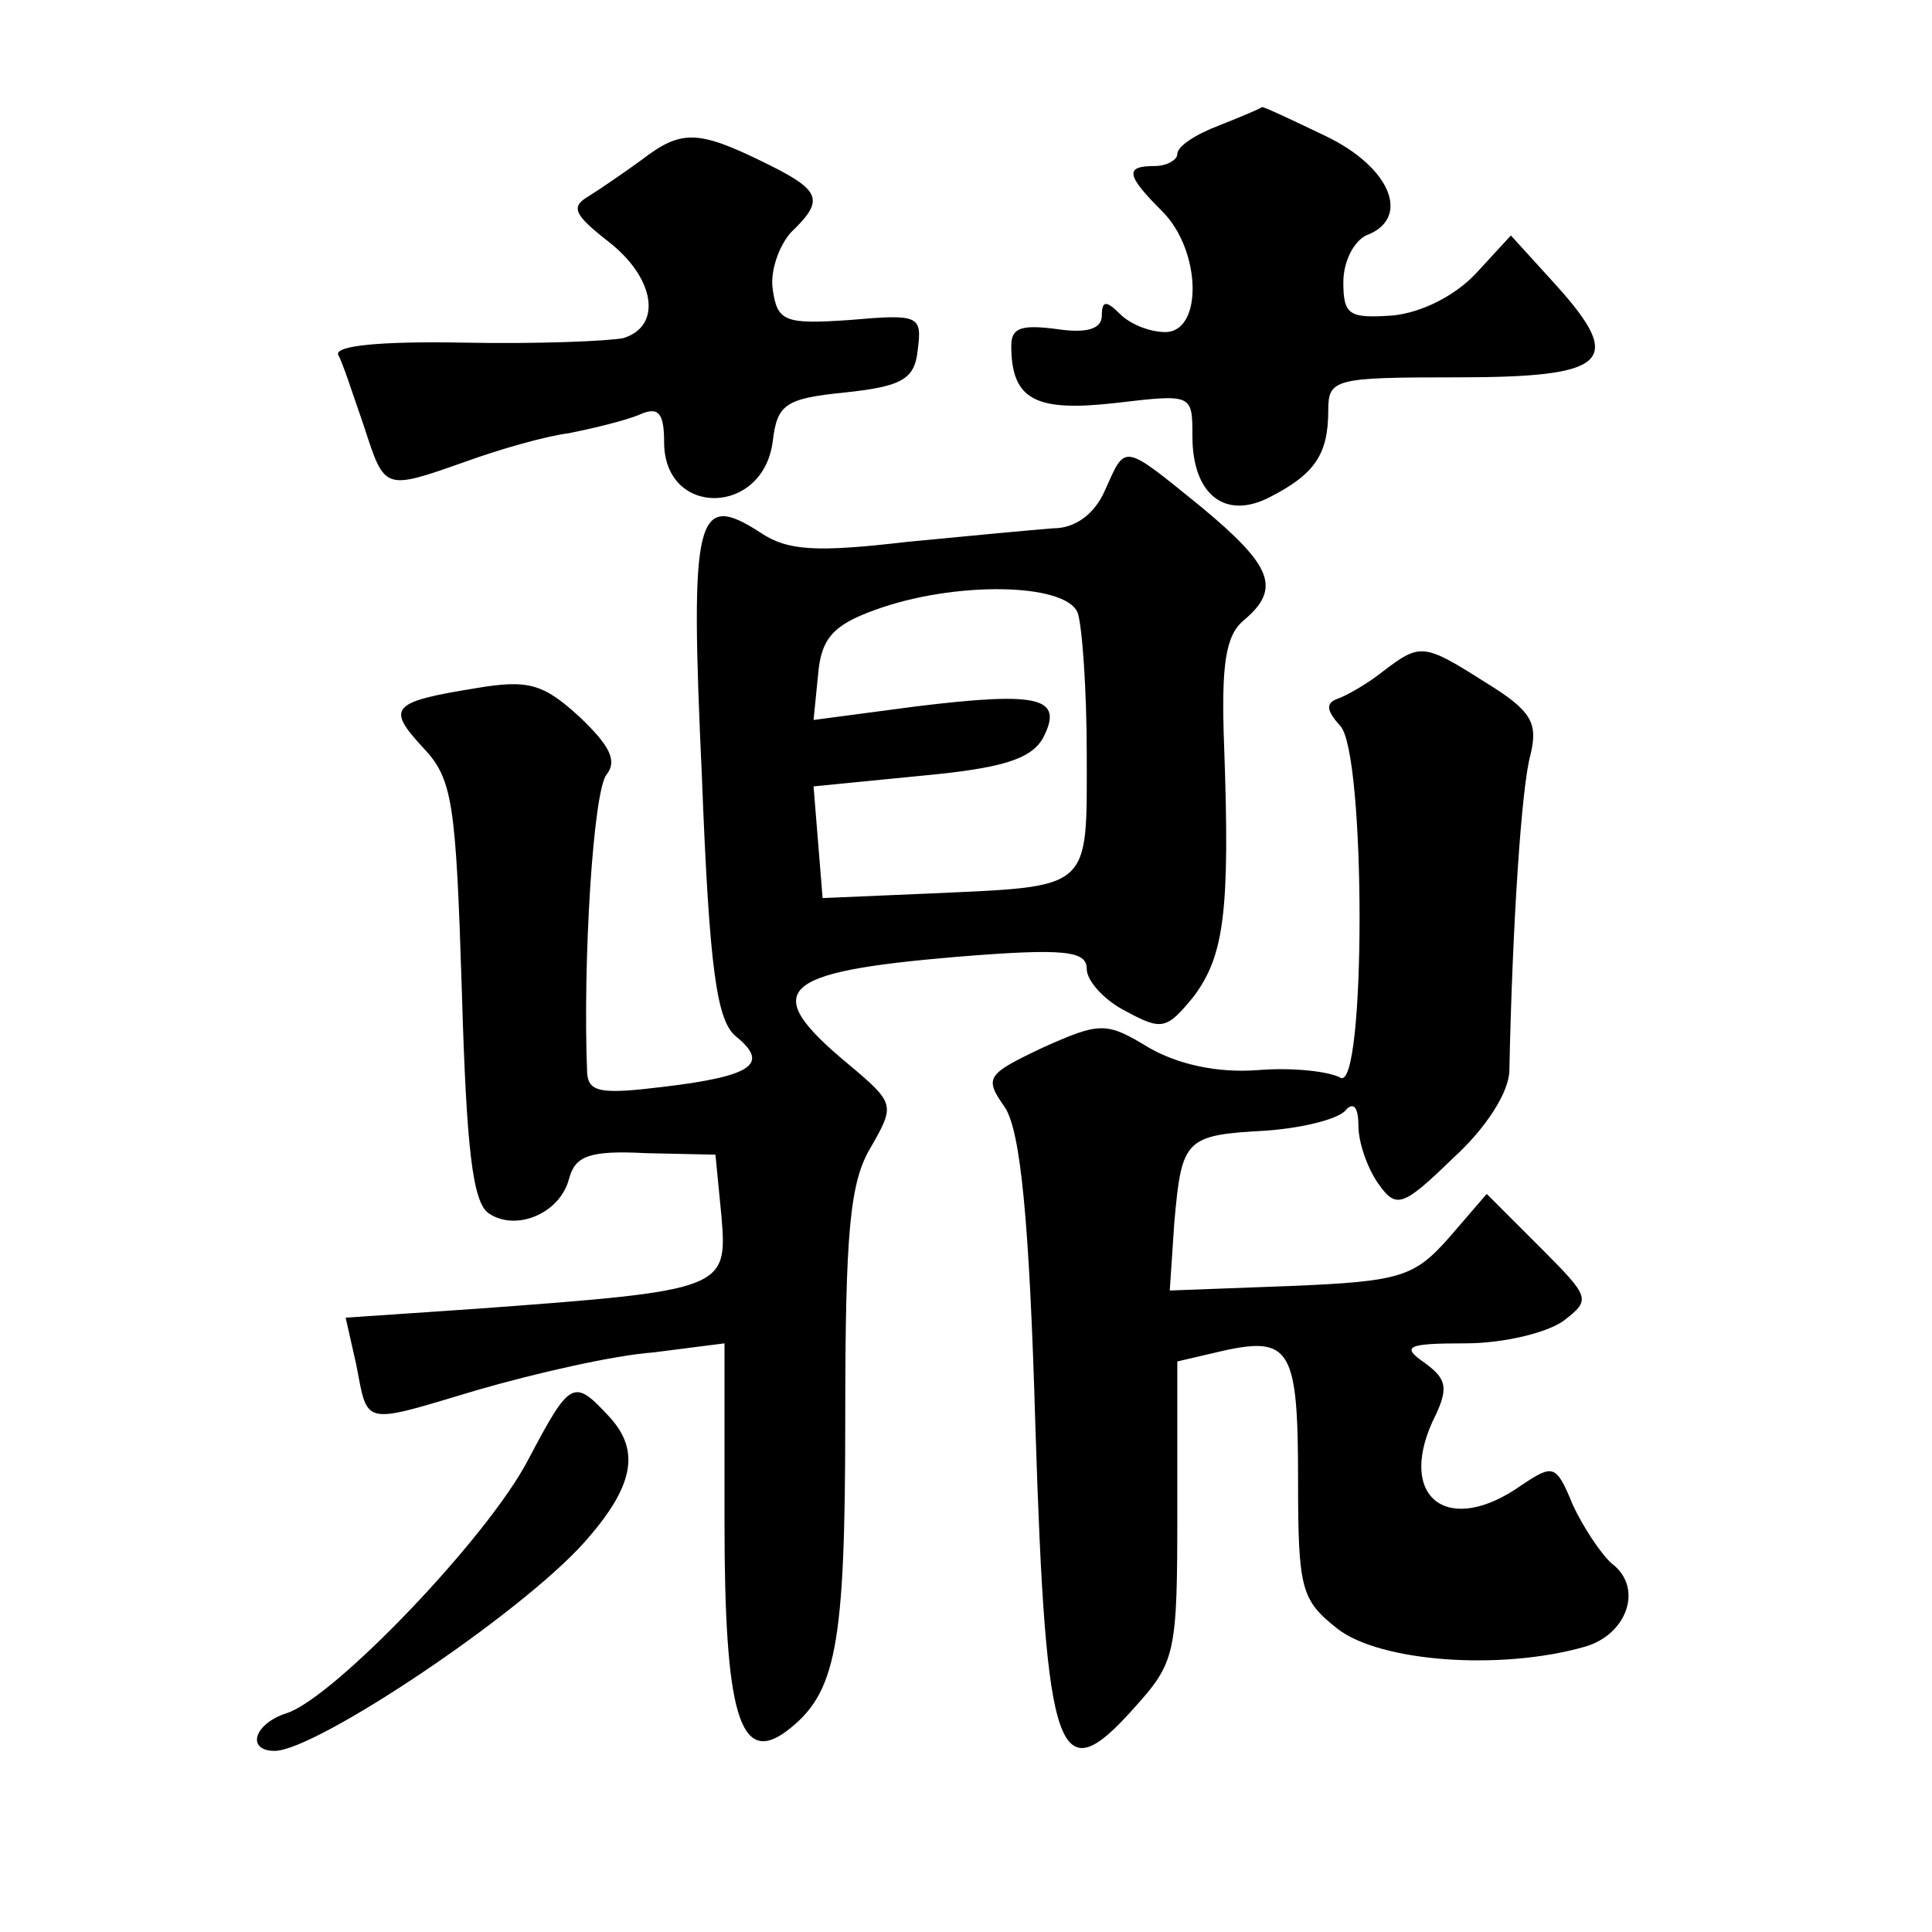 <?xml version="1.0" standalone="no"?>
<!DOCTYPE svg PUBLIC "-//W3C//DTD SVG 20010904//EN"
 "http://www.w3.org/TR/2001/REC-SVG-20010904/DTD/svg10.dtd">
<svg version="1.0" xmlns="http://www.w3.org/2000/svg"
 width="128pt" height="128pt" viewBox="0 0 128 128"
 preserveAspectRatio="xMidYMid meet">
<g transform="translate(0,128) scale(0.1,-0.1)"
fill="#0" stroke="none">
<path d="M808 1197 c-16 -6 -28 -14 -28 -19 0 -4 -7 -8 -15 -8 -20 0 -19 -6 5 -30
26 -26 27 -80 2 -80 -10 0 -23 5 -30 12 -9 9 -12 9 -12 -1 0 -9 -10 -12 -30 -9
-23 3 -30 1 -30 -11 0 -36 16 -44 69 -38 51 6 51 6 51 -22 0 -39 22 -56 52 -40
29 15 38 28 38 57 0 21 4 22 85 22 100 0 112 10 66 61 l-30 33 -23 -25 c-14 -15
-36 -26 -55 -28 -29 -2 -33 0 -33 22 0 14 7 27 15 31 30 11 17 45 -27 66 -23 11
-42 20 -42 19 -1 -1 -13 -6 -28 -12z M425 1174 c-11 -8 -27 -19 -35 -24 -12 -7
-10 -12 13 -30 31 -24 36 -56 10 -64 -10 -2 -57 -4 -106 -3 -55 1 -85 -2 -83 -8
3 -5 10 -27 17 -47 14 -43 13 -43 67 -24 22 8 53 17 69 19 15 3 36 8 46 12 13 6
17 2 17 -18 0 -50 66 -49 72 1 3 24 8 28 48 32 38 4 46 9 48 28 3 23 1 24 -45 20
-43 -3 -48 -1 -51 20 -2 12 4 29 12 38 23 22 20 28 -19 47 -43 21 -54 21 -80 1z
M732 955 c-7 -16 -20 -25 -34 -25 -13 -1 -56 -5 -97 -9 -60 -7 -79 -6 -97 6 -43
28 -47 12 -39 -161 5 -130 10 -163 23 -173 22 -18 10 -26 -48 -33 -41 -5 -50 -4
-51 9 -3 73 4 188 13 198 7 9 2 19 -18 38 -24 22 -34 25 -69 19 -56 -9 -59 -13
-35 -39 20 -21 22 -36 26 -162 3 -103 7 -140 18 -147 18 -12 47 0 53 23 4 15 13
19 51 17 l46 -1 4 -41 c4 -48 2 -49 -161 -61 l-88 -6 7 -31 c8 -41 3 -40 80 -17
38 11 90 23 117 25 l47 6 0 -118 c0 -127 10 -162 41 -139 33 25 39 55 39 207 0
124 3 157 17 180 16 28 16 29 -15 55 -59 49 -47 61 71 71 73 6 87 4 87 -8 0 -8
12 -21 26 -28 24 -13 27 -12 45 10 20 27 24 56 20 166 -2 54 1 73 13 83 25 21 19
36 -28 75 -53 43 -50 42 -64 11z m-18 -81 c3 -9 6 -51 6 -94 0 -91 4 -87 -105 -92
l-70 -3 -3 37 -3 37 71 7 c54 5 73 11 81 25 14 27 -2 31 -84 21 l-68 -9 3 30 c2
24 10 33 38 43 52 19 126 18 134 -2z M916 835 c-10 -8 -24 -16 -30 -18 -8 -3 -7
-8 2 -18 17 -18 17 -243 0 -233 -7 4 -31 7 -55 5 -27 -2 -53 4 -72 15 -28 17 -32
17 -70 0 -38 -18 -39 -20 -25 -40 10 -16 16 -73 20 -212 7 -220 15 -242 65 -186
28 31 29 36 29 131 l0 99 30 7 c45 10 50 1 50 -85 0 -73 2 -80 26 -99 28 -22 108
-28 164 -12 28 8 39 39 18 55 -7 6 -19 24 -26 39 -11 27 -13 27 -34 13 -48 -34
-82 -9 -59 42 11 22 10 28 -5 39 -16 11 -12 13 27 13 25 0 54 7 65 15 18 14 18
15 -16 49 l-35 35 -25 -29 c-23 -26 -32 -29 -105 -32 l-80 -3 3 45 c5 56 7 58 62
61 25 2 48 8 52 14 5 5 8 1 8 -11 0 -11 6 -28 13 -38 12 -17 16 -16 50 17 22 20
37 44 37 58 2 96 8 188 14 209 5 21 1 29 -30 48 -41 26 -43 26 -68 7z M350 313
c-27 -52 -129 -158 -160 -168 -22 -7 -27 -25 -8 -25 27 0 162 90 205 138 32 36
38 60 17 83 -24 26 -26 25 -54 -28z"/>
</g>
</svg>

